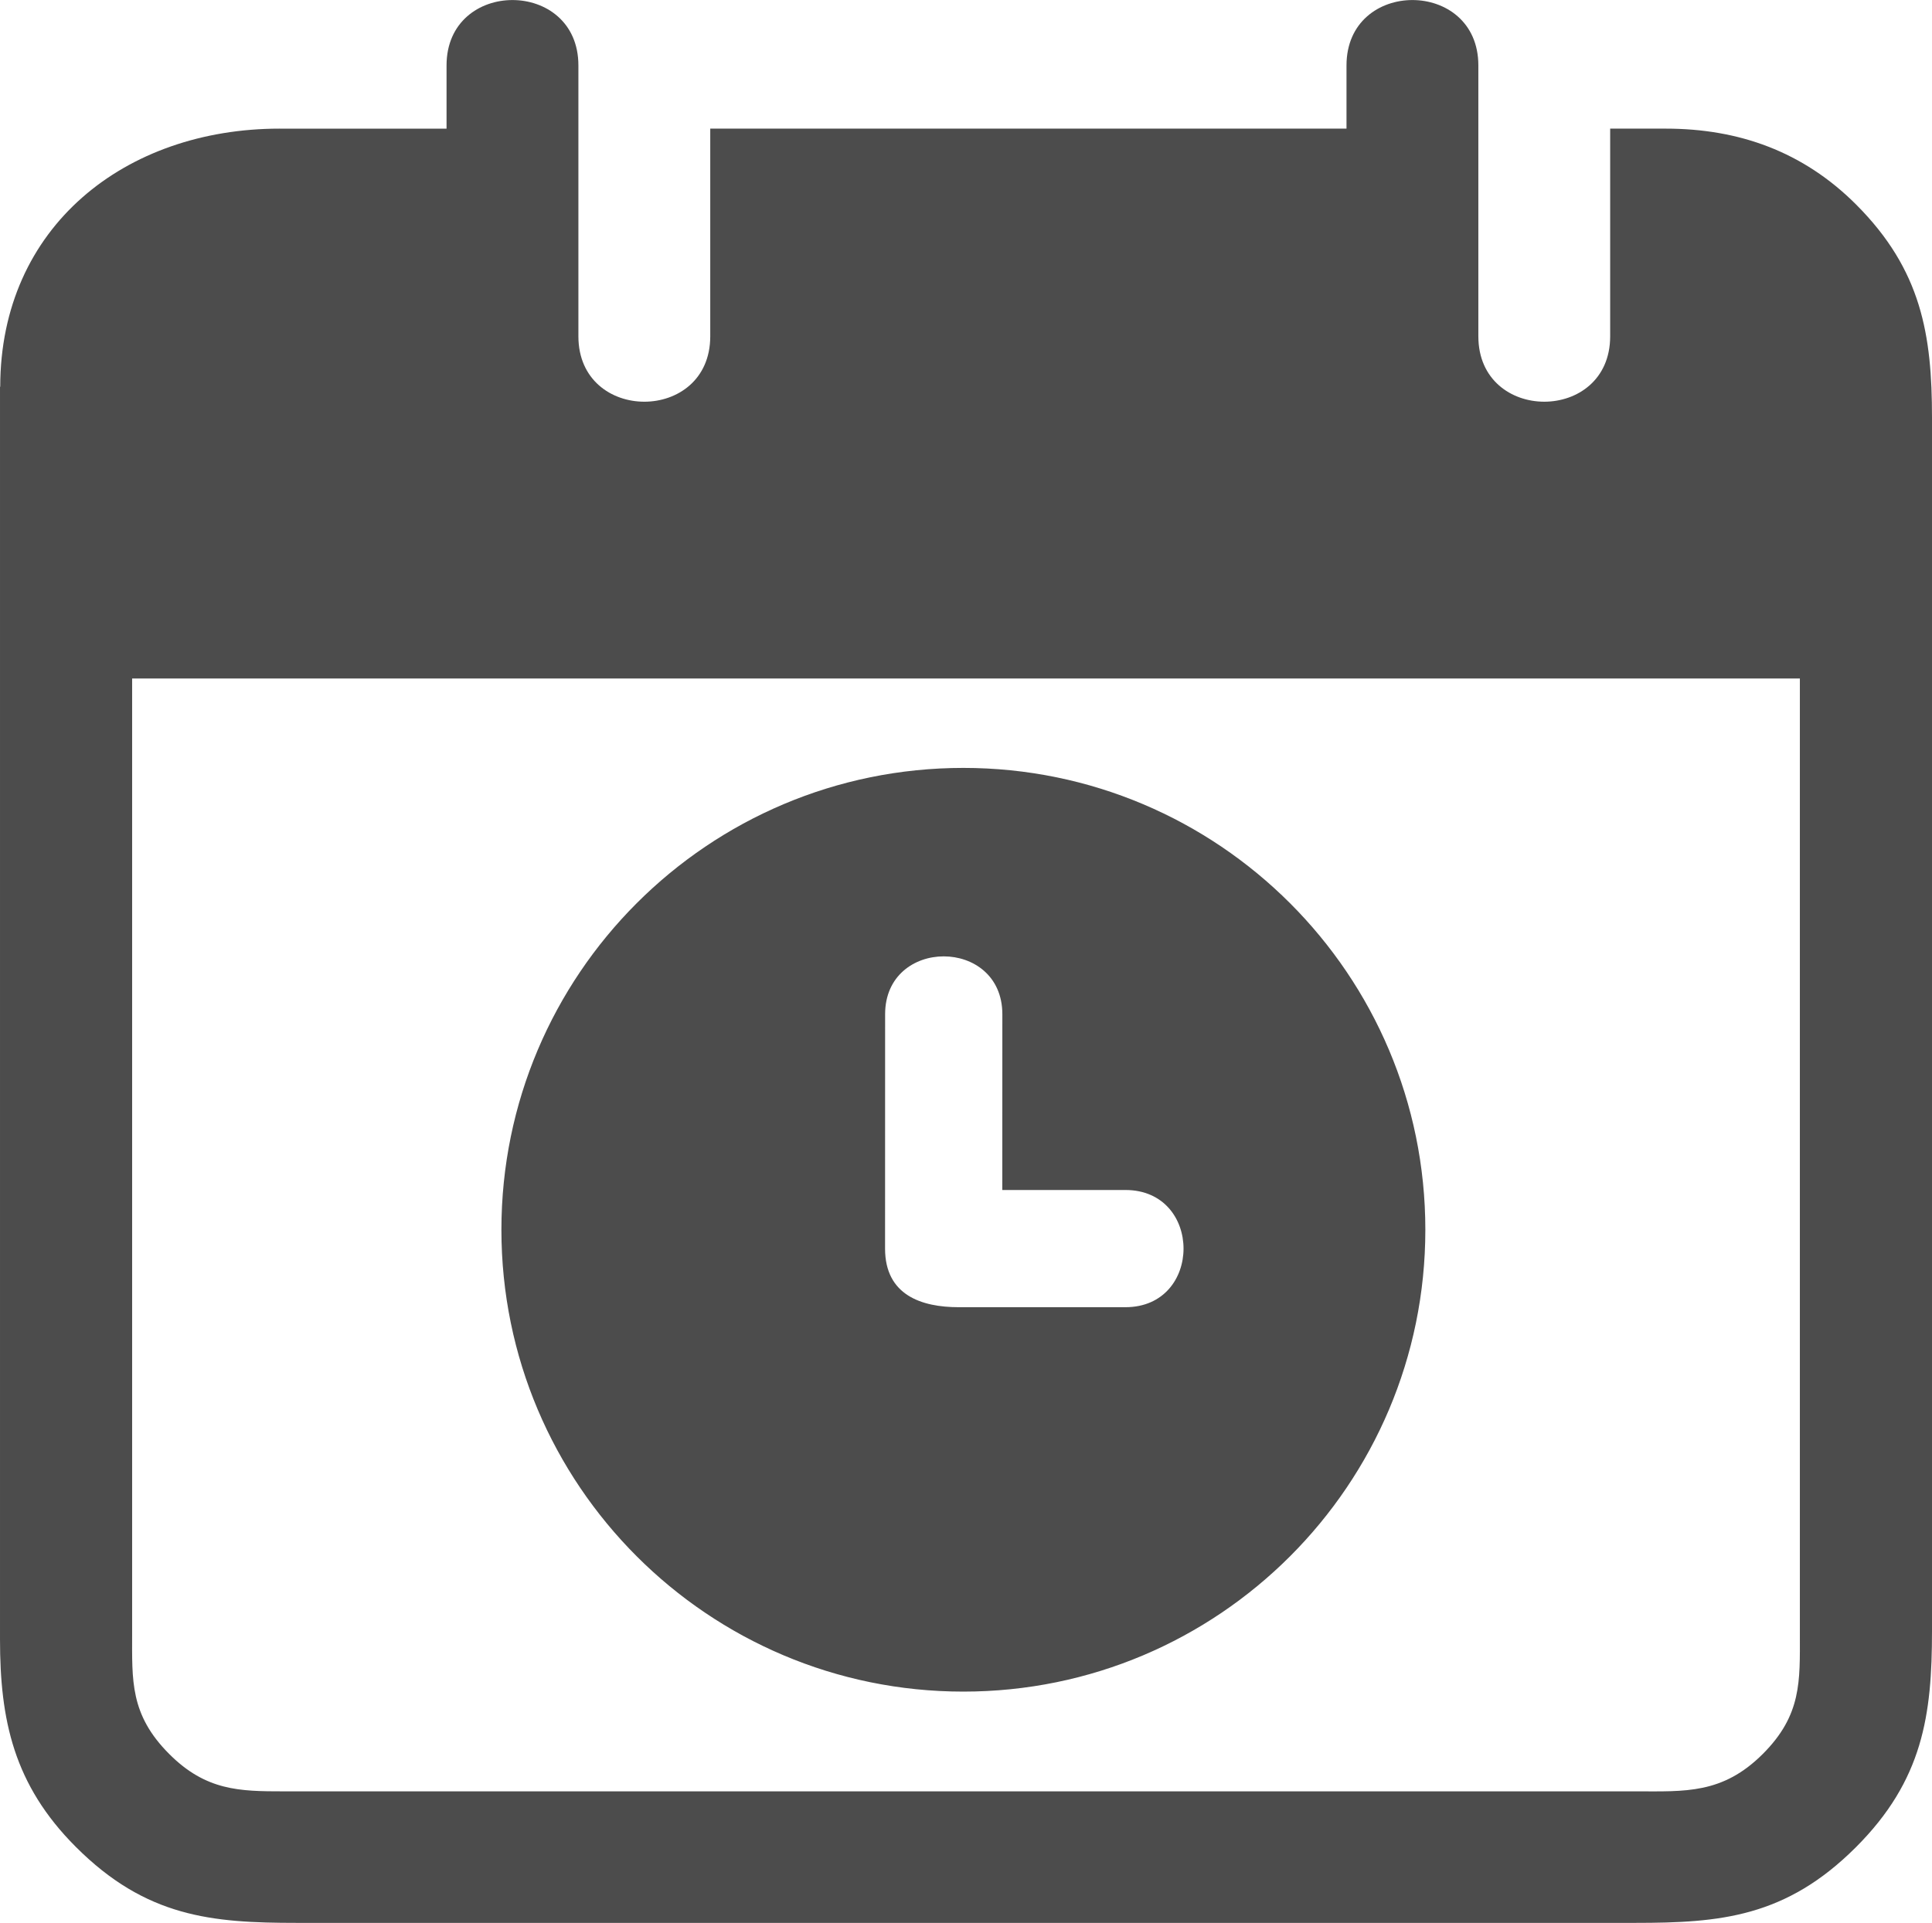 <?xml version="1.0" encoding="UTF-8"?> <svg xmlns="http://www.w3.org/2000/svg" xmlns:xlink="http://www.w3.org/1999/xlink" xmlns:xodm="http://www.corel.com/coreldraw/odm/2003" xml:space="preserve" width="2480px" height="2469px" version="1.1" shape-rendering="geometricPrecision" text-rendering="geometricPrecision" image-rendering="optimizeQuality" fill-rule="evenodd" clip-rule="evenodd" viewBox="0 0 1460.73 1454.18"> <g id="Layer_x0020_1">  <path id="time_pic_01.svg" fill="#4C4C4C" fill-rule="nonzero" d="M211.41 97.25l126.21 0 0 -47.79c0,-65.96 99.69,-65.93 99.69,0 0,68.28 0,136.57 0,204.85 0,65.93 99.69,65.96 99.69,0l0 -157.06 481.05 0 0 -47.79c0,-65.98 99.69,-65.91 99.69,0 0,68.28 0,136.57 0,204.85 0,65.93 99.66,65.96 99.66,0l0 -157.06 42.01 0c55.07,0 103.81,17.23 143.98,57.44 49.5,49.54 57.34,98.74 57.34,161.24l0 917.44c0,63.5 -6.74,112.85 -57.62,163.68 -52.94,52.89 -102.68,57.13 -166.59,57.13l-1012.22 0c-64.12,0 -113.85,-4.29 -166.96,-57.45 -47.07,-47.07 -57.34,-96.13 -57.34,-156.92l0 -947.19 0 -0.14 0.17 0c0.08,-121.1 94.5,-195.23 211.24,-195.23zm1149.42 415.84l-1260.93 0 0 722.12c0,35.5 -1.79,61.4 28.09,91.29 27.72,27.77 53.25,28.2 86.19,28.2l1023.26 0c36.43,0 64.91,2.19 95.4,-28.31 29.49,-29.49 27.99,-55.2 27.99,-90.26l0 -723.04 0 0zm-632.47 67.62c-192.86,0 -349.26,156.4 -349.26,349.29 0,192.87 156.4,349.27 349.26,349.27 192.9,0 349.3,-156.4 349.3,-349.27 0,-192.89 -156.4,-349.29 -349.3,-349.29zm29.49 186.24l-0.04 132.97 93.07 0c58.61,0 58.61,88.64 0,88.64l-126.01 0c-28.09,0 -55.65,-9.08 -55.7,-44.23l0.04 -177.39c0.08,-58.28 88.56,-58.26 88.64,0.01z"></path> </g> </svg> 